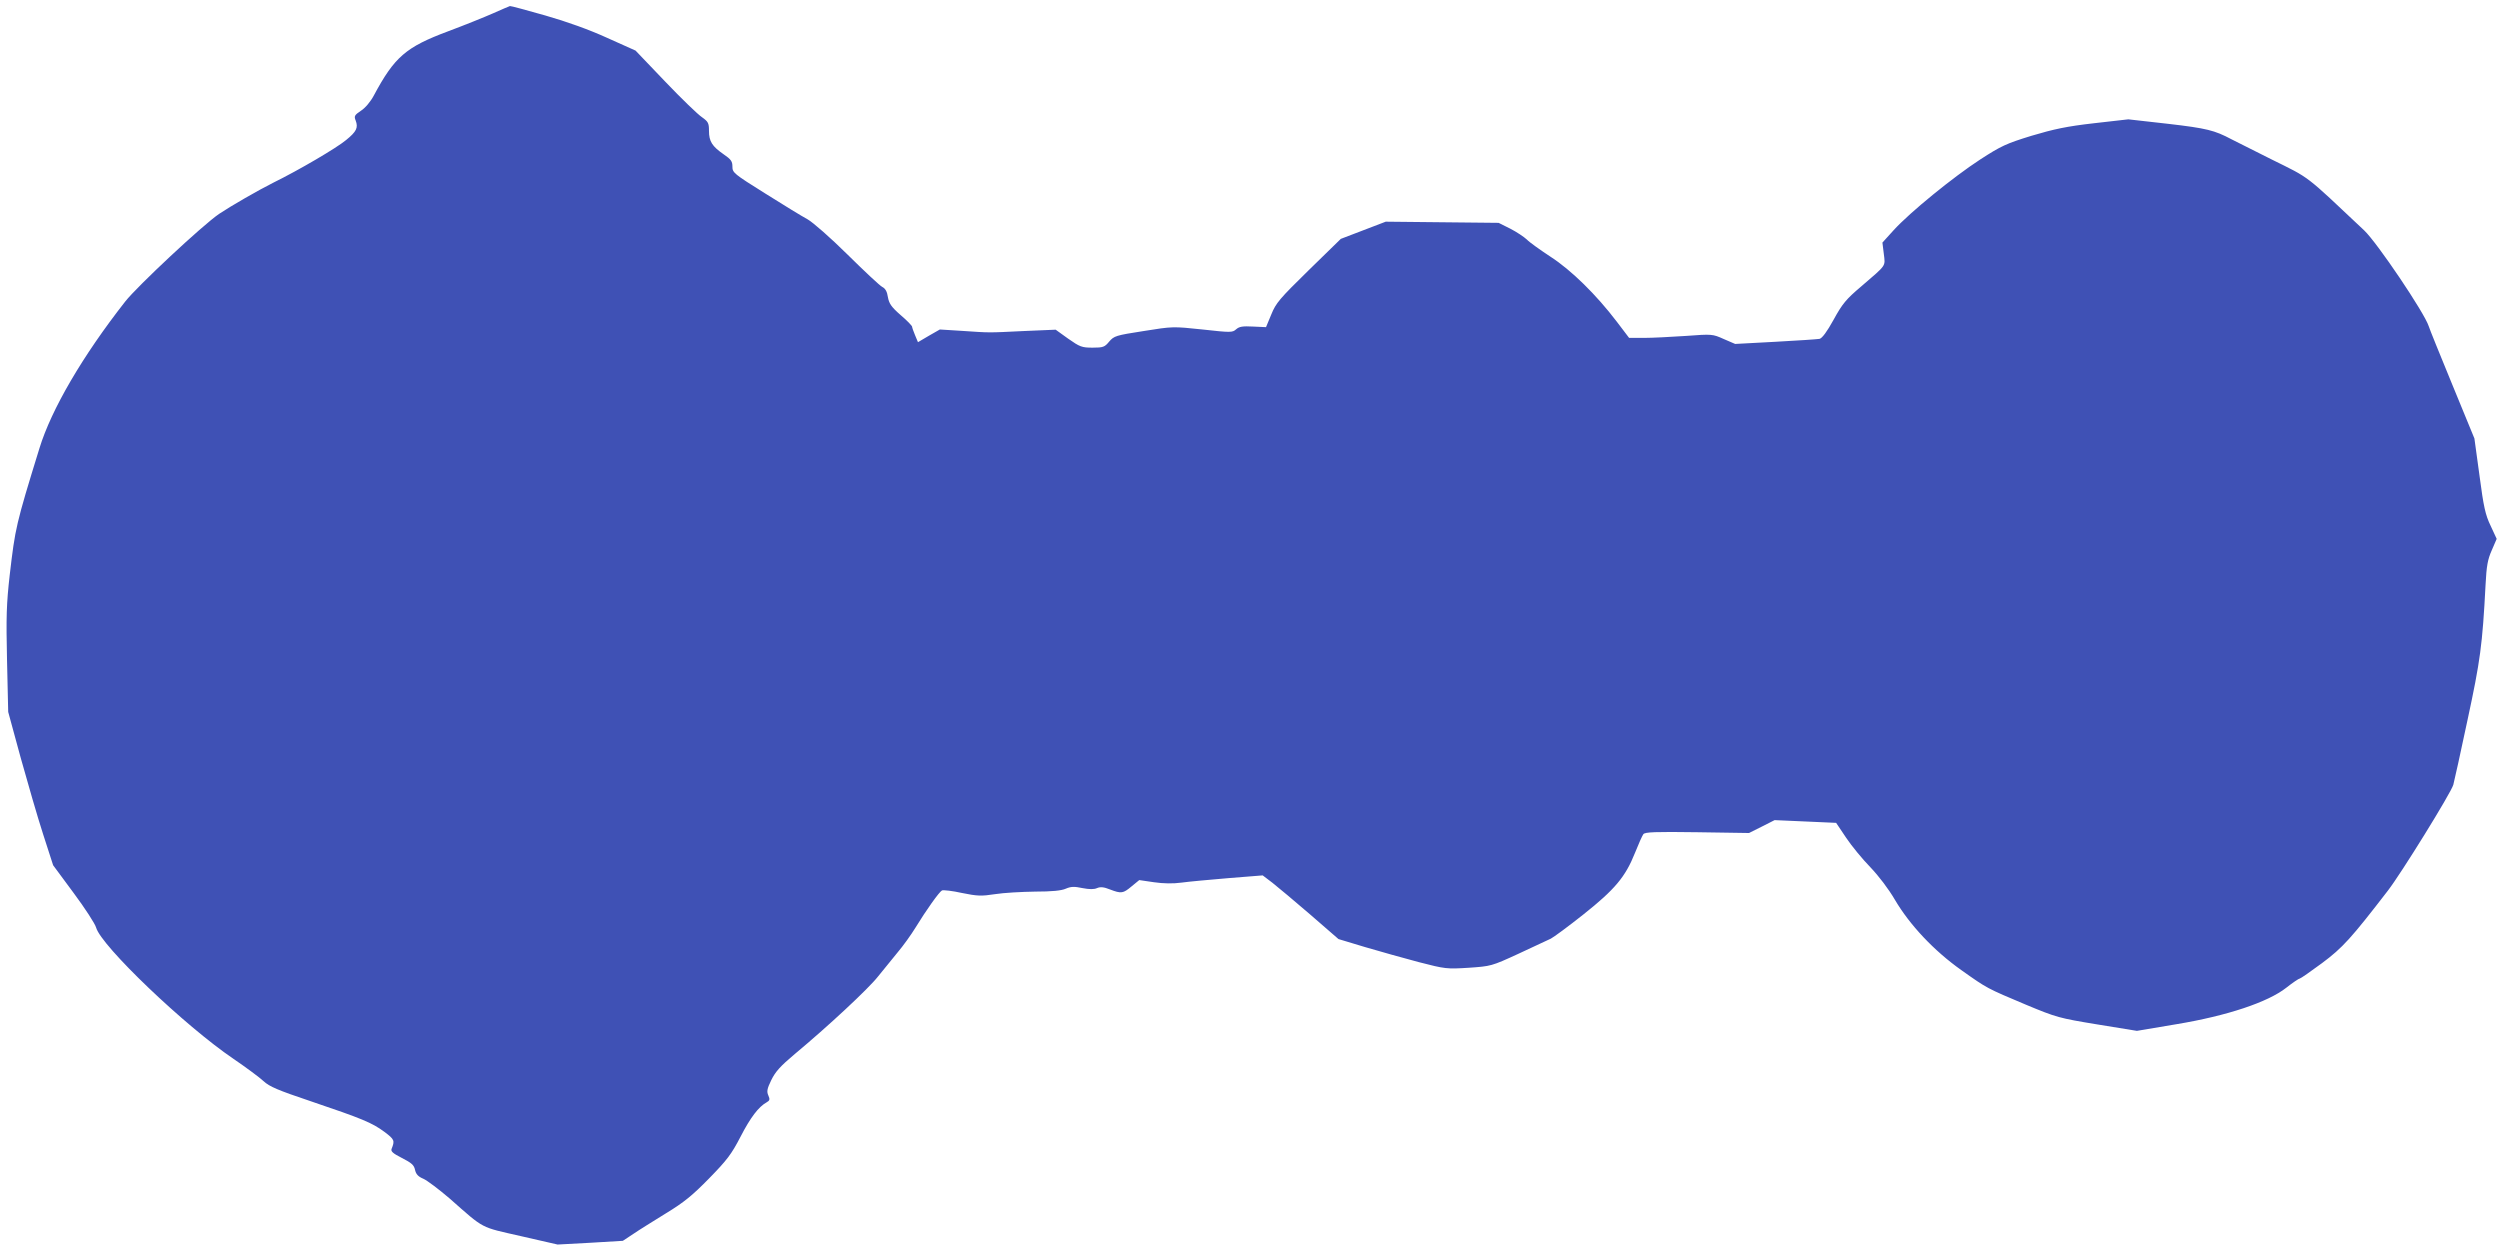 <?xml version="1.0" standalone="no"?>
<!DOCTYPE svg PUBLIC "-//W3C//DTD SVG 20010904//EN"
 "http://www.w3.org/TR/2001/REC-SVG-20010904/DTD/svg10.dtd">
<svg version="1.0" xmlns="http://www.w3.org/2000/svg"
 width="1280pt" height="640pt" viewBox="0 0 1280 640"
 preserveAspectRatio="xMidYMid meet">
<g transform="translate(0,640) scale(0.1,-0.1)"
fill="#3f51b5" stroke="none">
<path d="M2525 6332 c-43 -19 -147 -61 -230 -92 -217 -81 -275 -131 -381 -329
-17 -32 -44 -64 -66 -78 -33 -22 -36 -28 -27 -50 14 -37 4 -57 -49 -100 -49
-41 -242 -154 -372 -218 -78 -39 -220 -121 -278 -160 -83 -56 -420 -371 -481
-449 -218 -278 -378 -552 -439 -751 -121 -392 -124 -408 -152 -647 -17 -150
-19 -215 -14 -440 l6 -263 64 -235 c36 -129 87 -306 115 -392 l51 -158 105
-142 c58 -78 110 -158 115 -177 26 -94 455 -504 703 -672 66 -45 136 -97 155
-115 29 -27 73 -46 240 -102 266 -90 314 -110 378 -157 52 -39 54 -45 37 -87
-5 -13 6 -23 53 -47 49 -25 62 -36 67 -61 5 -22 16 -34 42 -45 19 -8 80 -54
136 -102 180 -159 154 -144 364 -192 l188 -43 167 9 167 10 53 35 c29 20 105
67 168 106 92 56 136 92 221 179 90 92 114 123 160 212 52 101 93 154 134 177
16 9 18 15 9 35 -9 20 -7 34 15 79 21 43 46 71 121 134 167 139 376 333 426
397 27 33 72 89 100 123 28 33 69 90 91 126 55 90 122 184 136 191 7 3 53 -2
102 -13 79 -16 99 -17 170 -6 44 7 136 12 205 13 86 0 135 5 157 15 26 11 43
12 85 3 36 -7 60 -7 75 0 17 7 34 6 66 -7 58 -22 67 -21 111 16 l39 32 75 -11
c48 -7 98 -8 141 -2 36 5 145 15 241 23 l175 14 50 -38 c28 -22 115 -95 194
-163 l144 -125 136 -41 c75 -22 199 -57 275 -77 135 -35 144 -36 255 -29 115
8 117 8 256 72 77 36 151 70 165 77 14 7 89 62 167 124 161 128 215 192 264
315 18 45 37 88 43 96 8 11 60 13 276 10 l265 -4 66 33 65 33 158 -7 157 -7
51 -76 c28 -42 84 -110 124 -151 43 -45 94 -112 126 -167 76 -129 200 -261
340 -360 134 -95 129 -92 333 -178 154 -64 168 -68 363 -100 l203 -33 202 34
c260 43 469 113 563 187 33 26 64 47 69 47 4 0 56 36 114 79 106 79 149 127
337 371 68 88 323 500 335 542 5 18 38 168 73 333 65 302 76 383 92 690 5 98
11 131 32 178 l25 58 -31 67 c-27 56 -36 97 -57 257 l-26 190 -113 275 c-62
151 -117 286 -121 300 -21 67 -264 428 -331 491 -308 290 -272 263 -474 363
-102 51 -194 97 -205 103 -87 46 -126 56 -324 79 l-204 23 -176 -20 c-140 -16
-205 -30 -319 -64 -130 -40 -156 -52 -264 -122 -138 -90 -358 -269 -442 -361
l-58 -64 7 -57 c8 -67 16 -54 -115 -167 -78 -66 -97 -89 -142 -171 -34 -62
-59 -95 -72 -98 -12 -2 -114 -9 -227 -15 l-205 -11 -58 25 c-58 26 -60 26
-195 16 -75 -5 -171 -10 -213 -10 l-77 0 -63 83 c-105 138 -233 264 -340 333
-53 35 -108 74 -121 88 -14 13 -51 38 -84 55 l-60 30 -289 3 -289 3 -115 -44
-115 -44 -165 -161 c-149 -146 -167 -167 -191 -226 l-27 -65 -66 3 c-54 3 -71
0 -87 -14 -19 -17 -27 -17 -172 -1 -151 16 -153 16 -302 -8 -142 -22 -151 -25
-176 -54 -23 -28 -31 -31 -85 -31 -55 0 -65 4 -125 46 l-64 46 -165 -7 c-186
-9 -167 -9 -316 1 l-112 7 -56 -32 -56 -33 -15 36 c-8 19 -15 39 -15 43 0 5
-26 32 -59 60 -48 42 -59 59 -65 92 -4 28 -13 44 -29 52 -12 6 -92 81 -177
165 -88 87 -177 165 -205 181 -28 15 -126 75 -218 133 -160 100 -167 106 -167
137 0 27 -7 37 -45 63 -59 41 -75 66 -75 120 0 40 -4 47 -36 70 -20 13 -105
95 -188 182 l-152 159 -145 65 c-92 42 -206 83 -318 115 -95 27 -176 49 -180
48 -3 -1 -42 -17 -86 -37z"/>
</g>
</svg>
